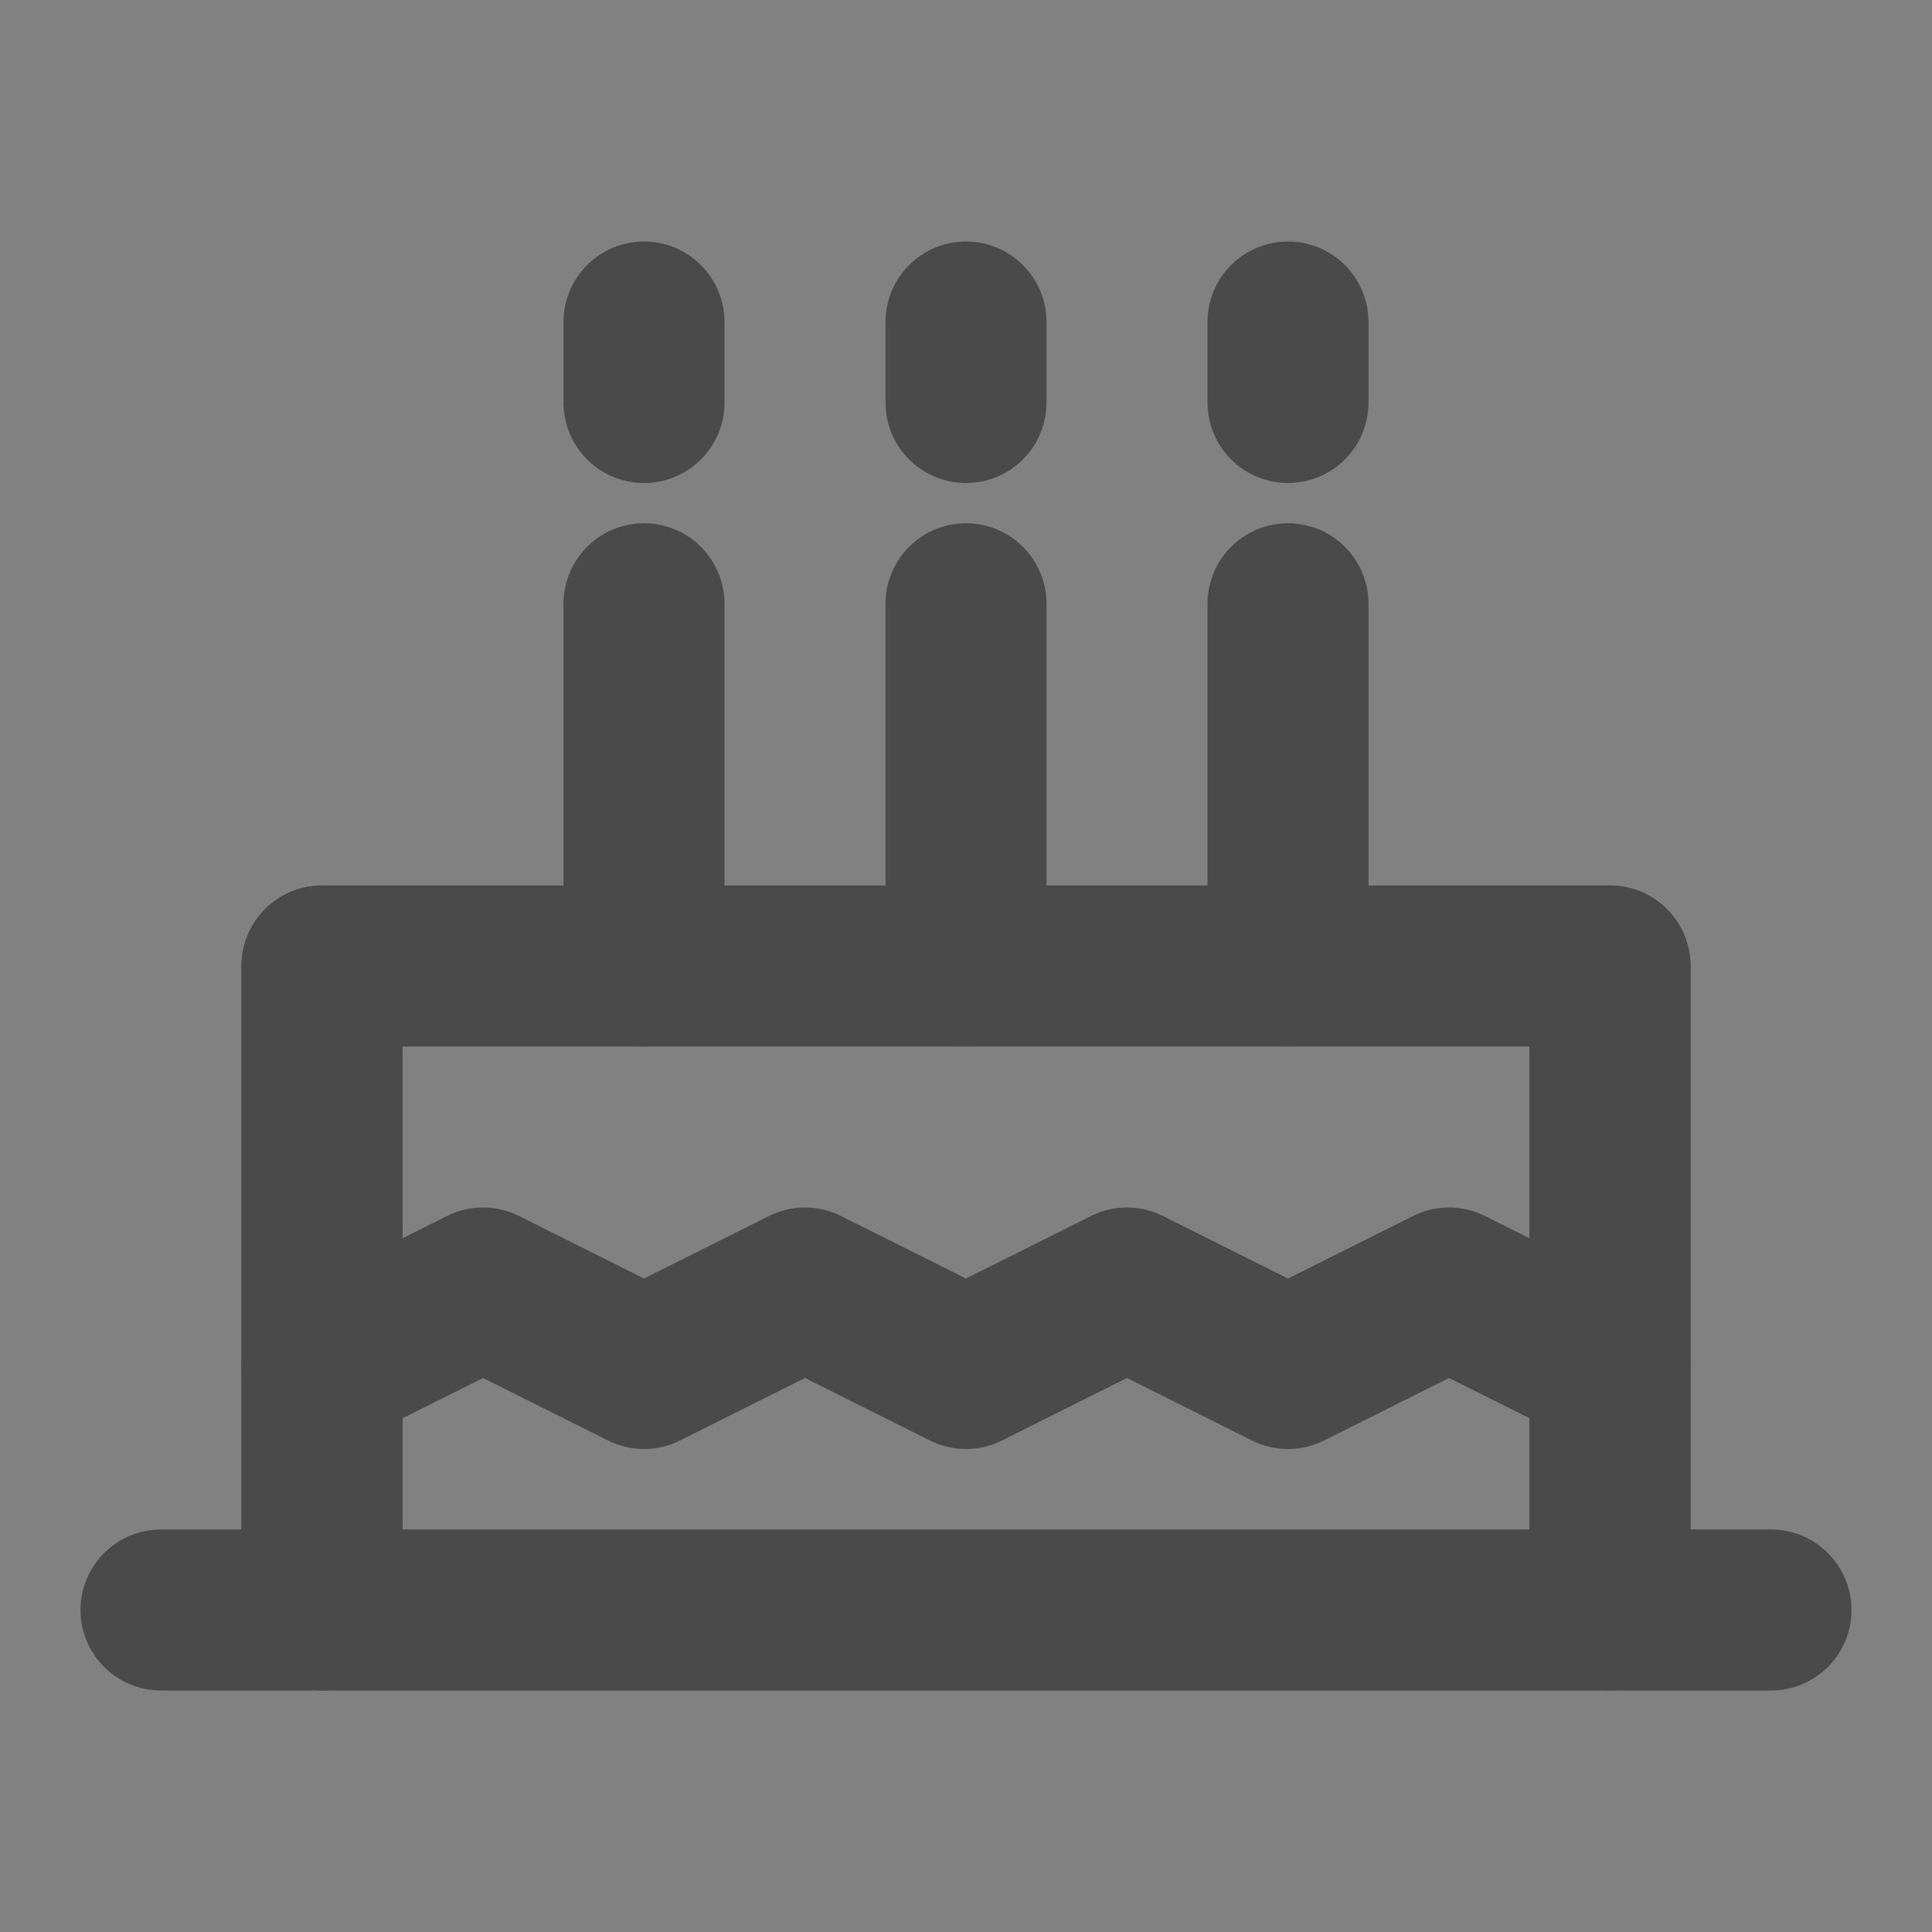 <?xml version="1.0" encoding="UTF-8"?><svg width="24" height="24" viewBox="0 0 48 48" fill="none" xmlns="http://www.w3.org/2000/svg"><rect x="0" y="0" width="48" height="48" fill="#808080" stroke="none"/><rect width="48" height="48" fill="white" fill-opacity="0.01"/><path d="M8 40H40V24H8V40Z" fill="none"/><path d="M40 40H8M40 40H4H8M40 40H44M40 40V24H8V40" stroke="#4a4a4a" stroke-width="4" stroke-linecap="round" stroke-linejoin="round"/><path d="M40 34L36 32L32 34L28 32L24 34L20 32L16 34L12 32L8 34" stroke="#4a4a4a" stroke-width="4" stroke-linecap="round" stroke-linejoin="round"/><path d="M32 24V15" stroke="#4a4a4a" stroke-width="4" stroke-linecap="round" stroke-linejoin="round"/><path d="M24 24V15" stroke="#4a4a4a" stroke-width="4" stroke-linecap="round" stroke-linejoin="round"/><path d="M16 24V15" stroke="#4a4a4a" stroke-width="4" stroke-linecap="round" stroke-linejoin="round"/><path d="M32 10V8" stroke="#4a4a4a" stroke-width="4" stroke-linecap="round" stroke-linejoin="round"/><path d="M24 10V8" stroke="#4a4a4a" stroke-width="4" stroke-linecap="round" stroke-linejoin="round"/><path d="M16 10V8" stroke="#4a4a4a" stroke-width="4" stroke-linecap="round" stroke-linejoin="round"/><path d="M8 24V40" stroke="#4a4a4a" stroke-width="4" stroke-linecap="round" stroke-linejoin="round"/><path d="M40 24V40" stroke="#4a4a4a" stroke-width="4" stroke-linecap="round" stroke-linejoin="round"/></svg>